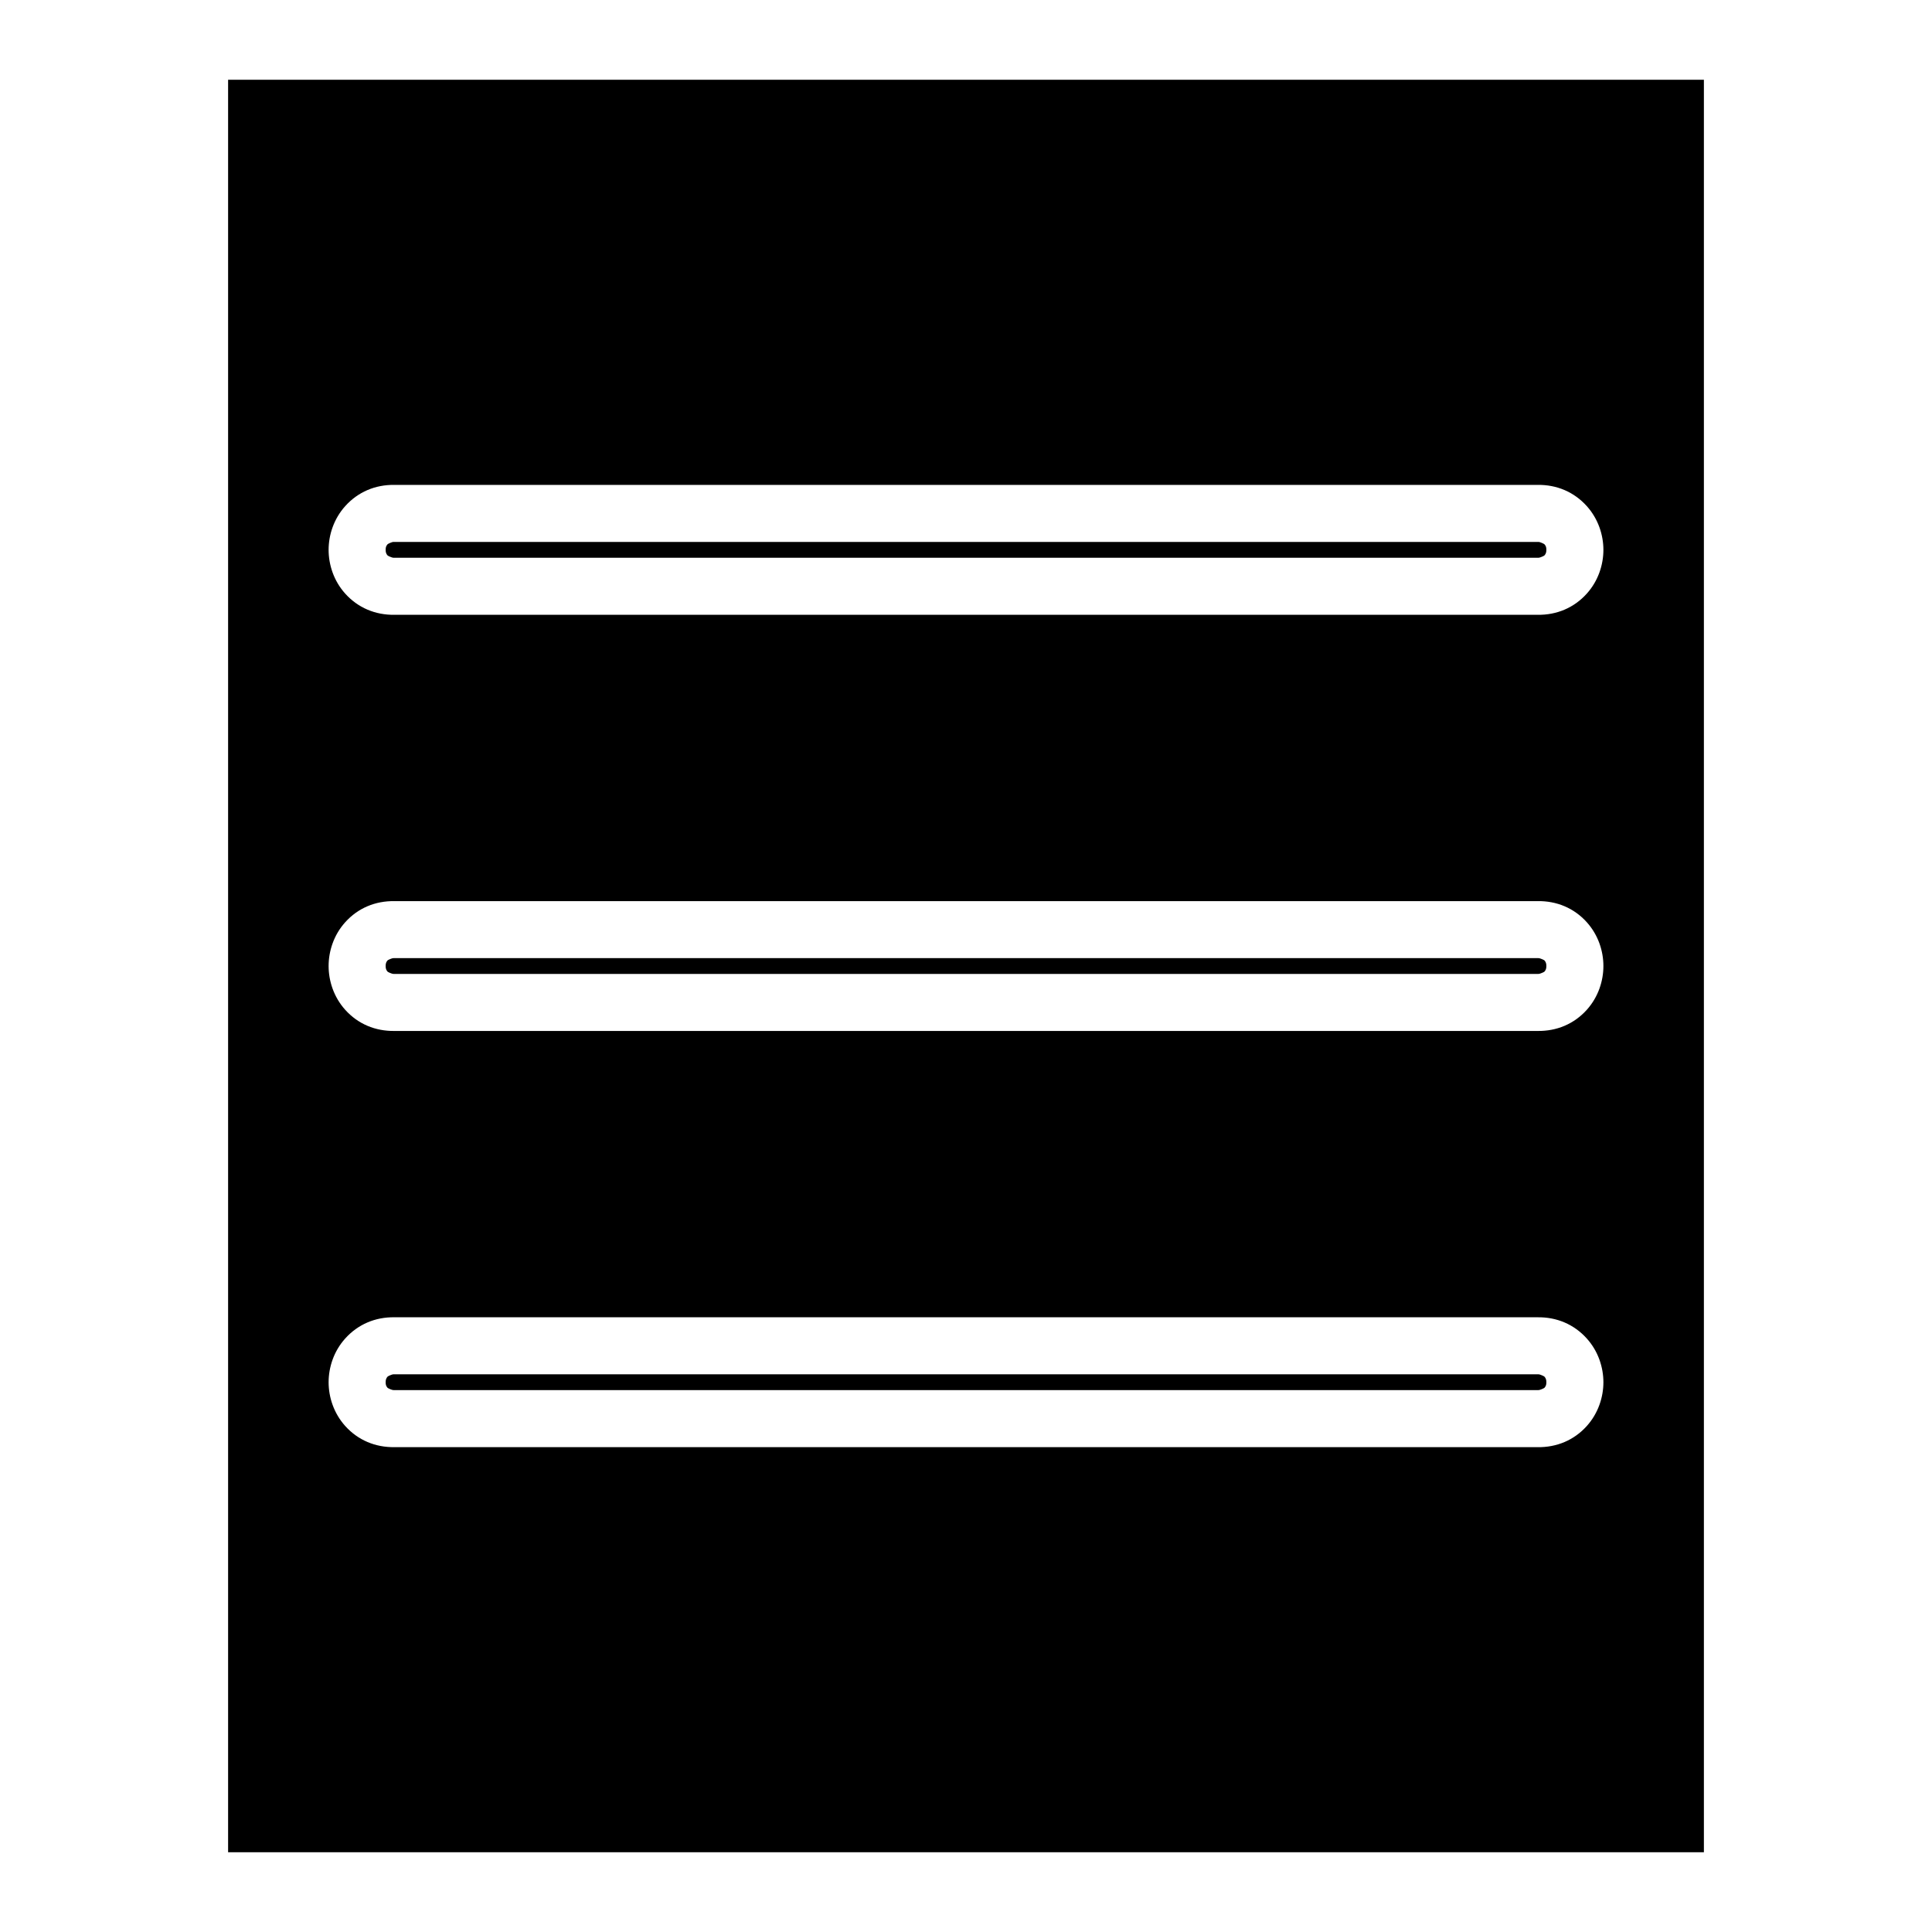 <?xml version="1.0" encoding="UTF-8"?>
<!-- The Best Svg Icon site in the world: iconSvg.co, Visit us! https://iconsvg.co -->
<svg fill="#000000" width="800px" height="800px" version="1.1" viewBox="144 144 512 512" xmlns="http://www.w3.org/2000/svg">
 <path d="m204.45 165.14v469.72h391.1v-469.72zm44.082 107.36h302.93c5.09-0.07 9.672 1.863 13.059 5.629 3.051 3.398 4.398 7.684 4.398 11.582s-1.328 8.188-4.398 11.602c-3.394 3.773-7.984 5.691-13.059 5.617h-302.93c-5.074 0.07-9.664-1.855-13.047-5.617-3.07-3.414-4.398-7.703-4.398-11.602s1.348-8.184 4.398-11.582c3.375-3.754 7.957-5.699 13.047-5.629zm-0.215 15.113c-0.477-0.008-1.512 0.52-1.594 0.609-0.402 0.449-0.523 0.832-0.523 1.484 0 0.652 0.137 1.078 0.523 1.504 0.07 0.078 1.102 0.605 1.594 0.602h303.36c0.492 0.008 1.543-0.531 1.605-0.602 0.387-0.43 0.523-0.852 0.523-1.504 0-0.652-0.117-1.039-0.523-1.484-0.07-0.078-1.129-0.617-1.605-0.609zm0.215 95.191h302.93c5.039-0.07 9.648 1.805 13.059 5.598 3.07 3.414 4.398 7.703 4.398 11.602 0 3.898-1.328 8.188-4.398 11.602-3.402 3.785-8 5.68-13.059 5.609h-302.93c-5.055 0.07-9.656-1.832-13.047-5.606-3.07-3.418-4.398-7.707-4.398-11.602 0-3.898 1.328-8.188 4.398-11.602 3.398-3.785 8.008-5.668 13.047-5.598zm-0.215 15.113c-0.527-0.008-1.539 0.52-1.594 0.582-0.387 0.43-0.523 0.852-0.523 1.504s0.137 1.078 0.523 1.504c0.062 0.07 1.082 0.598 1.594 0.59h303.36c0.512 0.008 1.551-0.531 1.605-0.59 0.387-0.43 0.523-0.852 0.523-1.504s-0.137-1.078-0.523-1.504c-0.047-0.051-1.074-0.59-1.605-0.582zm0.215 95.172 302.93 0.004c5.09-0.07 9.672 1.863 13.059 5.629 3.07 3.414 4.398 7.703 4.398 11.602 0 3.898-1.348 8.184-4.398 11.582-3.402 3.785-8 5.68-13.059 5.609l-302.93-0.004c-5.055 0.07-9.656-1.836-13.047-5.609-3.051-3.398-4.398-7.684-4.398-11.582s1.328-8.188 4.398-11.602c3.375-3.754 7.957-5.699 13.047-5.629zm-0.215 15.113c-0.477-0.008-1.512 0.52-1.594 0.609-0.387 0.43-0.523 0.852-0.523 1.504s0.117 1.039 0.523 1.484c0.062 0.07 1.082 0.598 1.594 0.59h303.36c0.512 0.008 1.551-0.531 1.605-0.59 0.402-0.449 0.523-0.832 0.523-1.484s-0.137-1.078-0.523-1.504c-0.07-0.078-1.129-0.617-1.605-0.609z"/>
</svg>